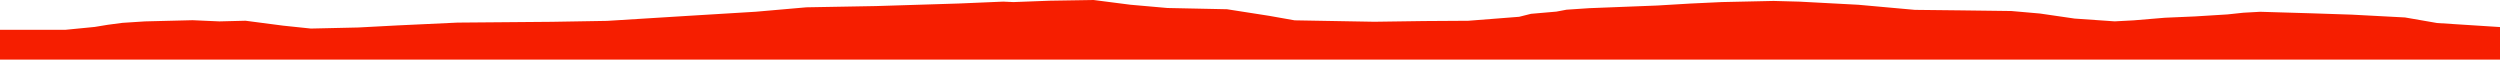 <?xml version="1.0" encoding="iso-8859-1"?>
<!DOCTYPE svg PUBLIC "-//W3C//DTD SVG 1.0//EN"
"http://www.w3.org/TR/2001/
REC-SVG-20010904/DTD/svg10.dtd">

<svg viewBox="0 0 39890.978 950.511" preserveAspectRatio="none" xmlns="http://www.w3.org/2000/svg" xmlns:xlink="http://www.w3.org/1999/xlink">
  <polygon points="0,950.511 0,475.604  1043.897,475.604 1510.829,429.792 1720.775,395.301 1953.234,364.655 2312.986,341.313 3072.787,322.402 3501.066,341.336 3917.4,330.842 4518.539,409.382 4960.592,455.616 5718.271,438.526 6339.46,405.671 7300.142,360.66 8801.047,348.126 9685.342,333.132 10940.935,255.172 12059.867,187.146 12867.191,116.759 13978.361,96.794 15294.073,56.088 16007.625,25.865 16171.427,33.182 16753.76,11.2 17449.681,0 18037.925,75.611 18628.288,127.632 19578.552,147.406 20249.711,252.309 20657.711,324.508 21928.43,347.137 22720.756,335.906 23428.166,331.436 24240.004,267.936 24429.421,220.463 24834.586,185.217 24996.76,154.68 25360.825,130.326 26442.291,88.148 26975.968,56.493 27471.47,33.071 28299.743,14.998 28714.896,26.251 29651.766,75.961 30554.679,157.397 31287.125,165.509 32094.324,175.817 32550.803,215.862 33103,296.235 33742.382,340.76 34045.236,324.741 34545.022,282.941 35024.572,262.023 35542.05,229.984 35797.437,202.904 36064.834,188.049 36883.697,212.305 37525.116,233.588 38375.394,278.459 38887.257,367.297 39890.978,431.681  39890.978,950.511" style="fill:#f61e00;stroke-width:1" />
</svg>